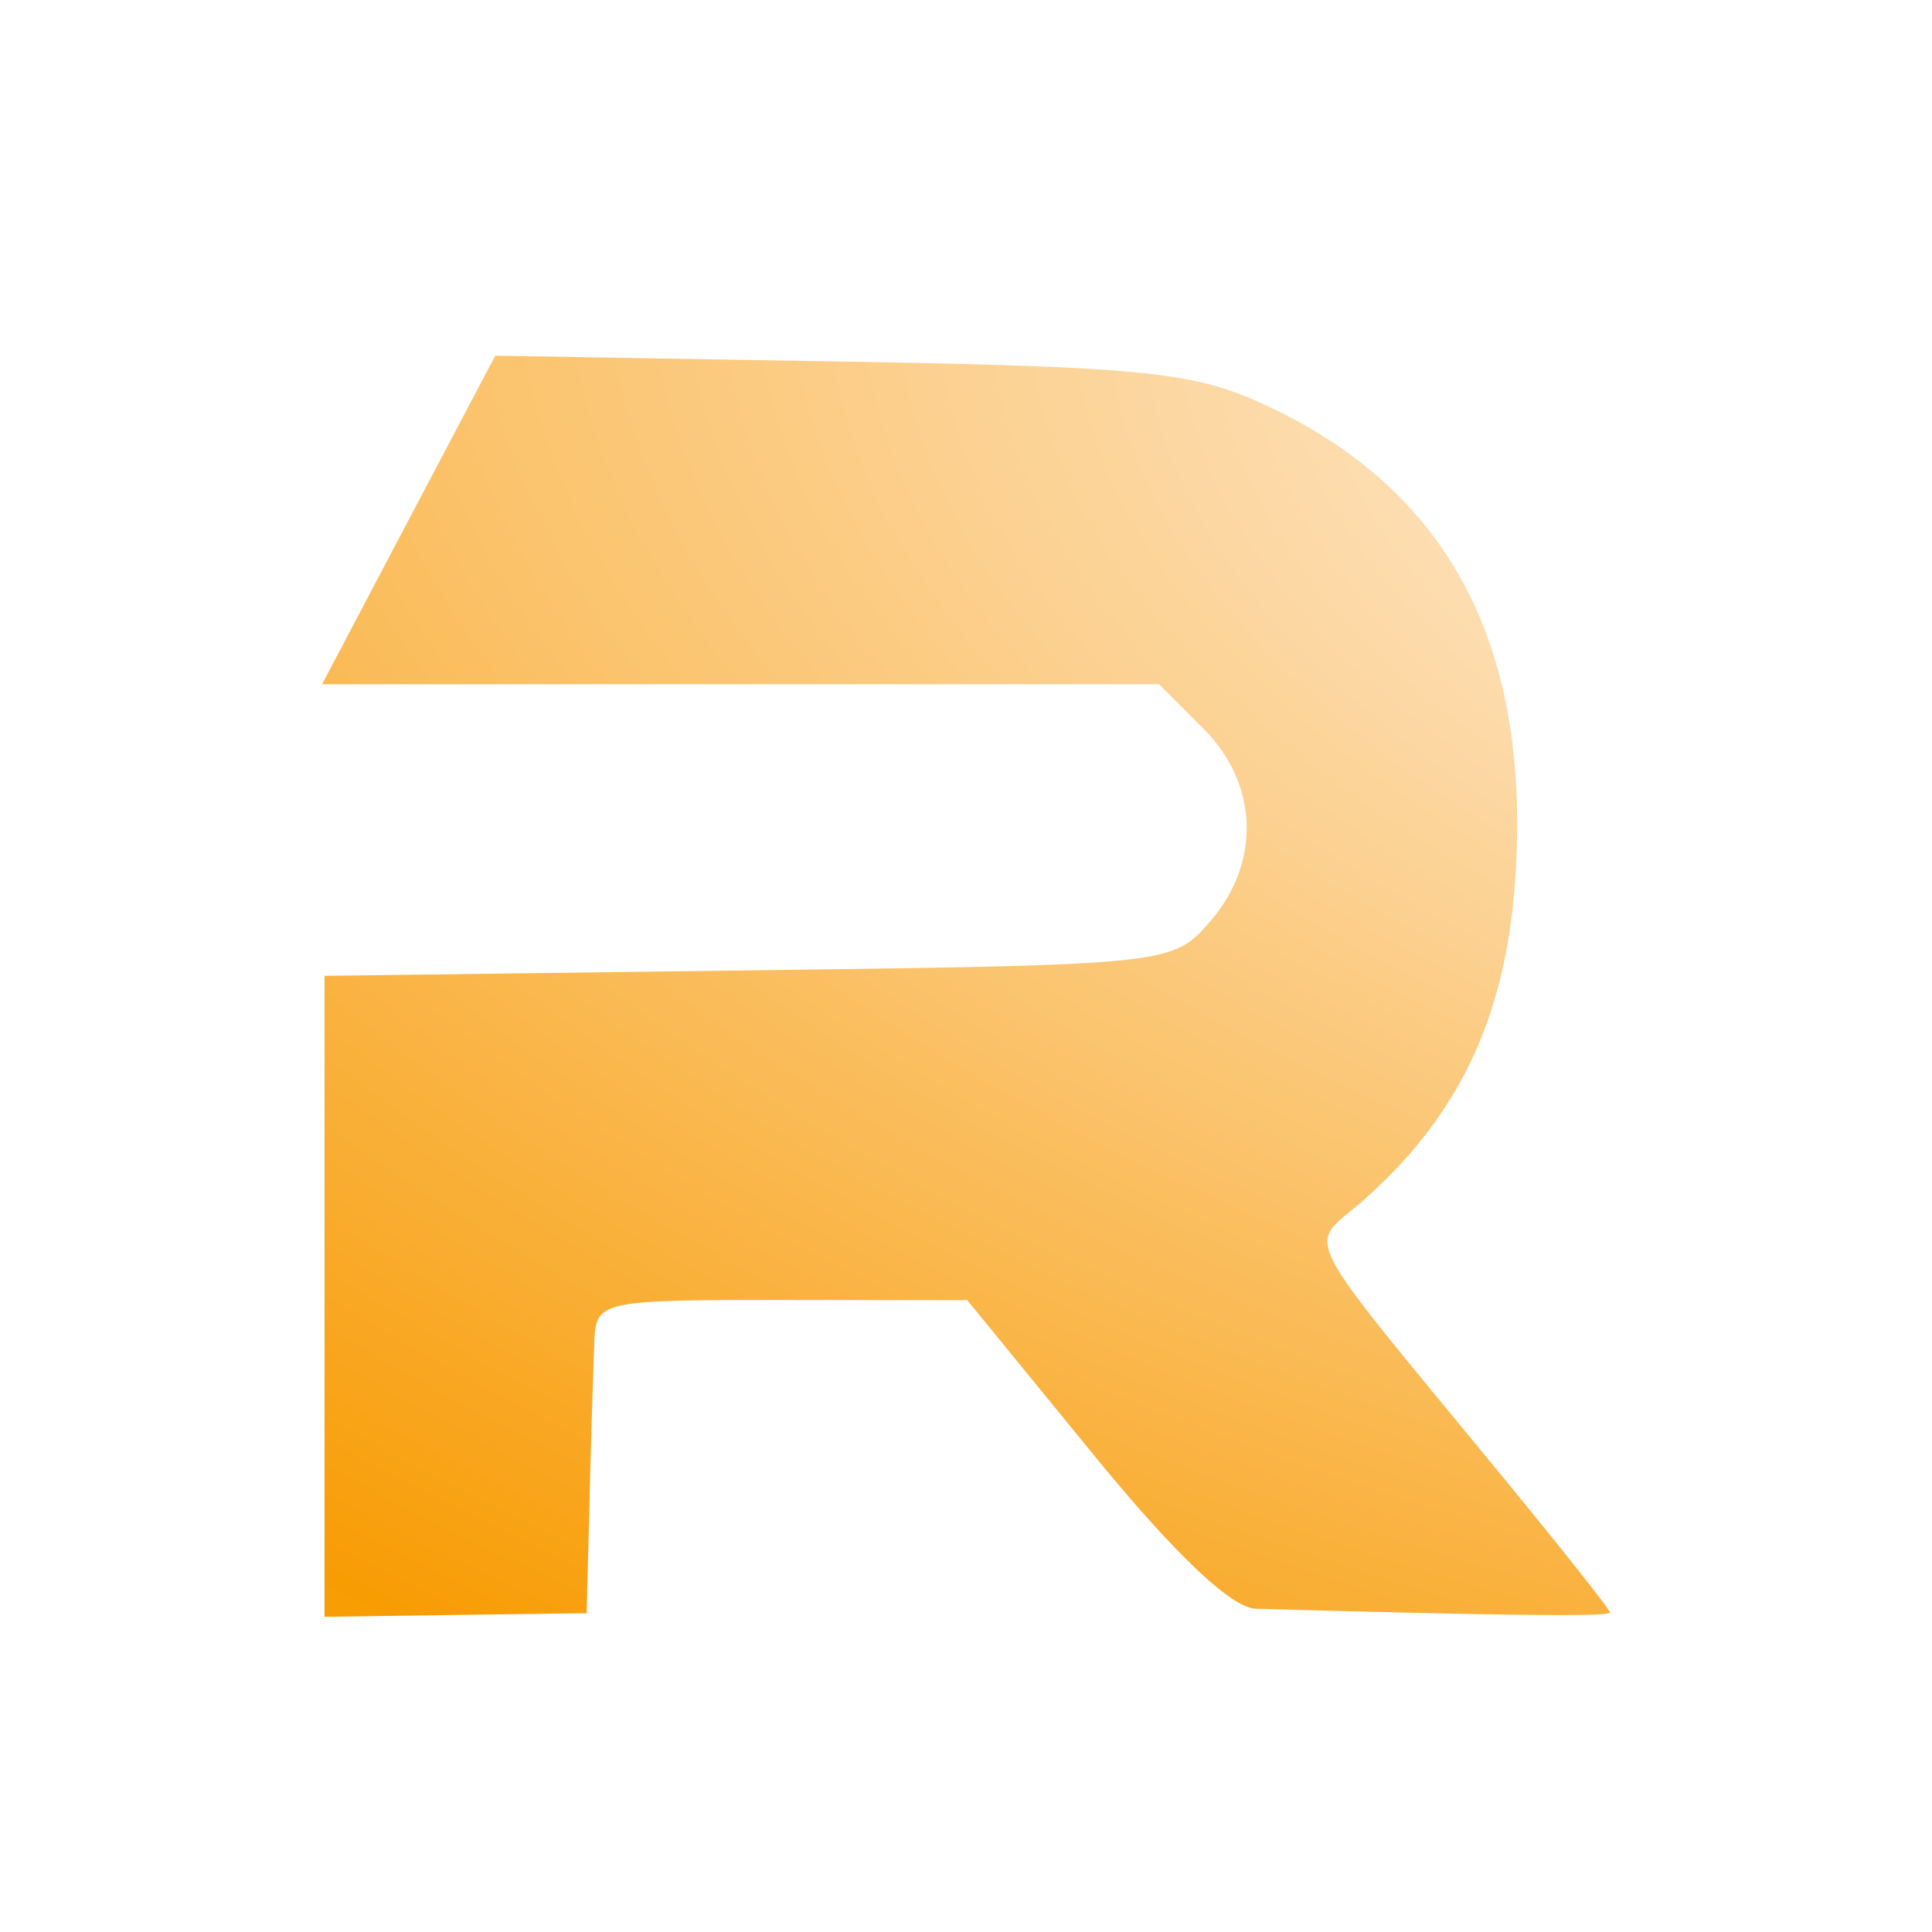 <svg xmlns="http://www.w3.org/2000/svg" xmlns:xlink="http://www.w3.org/1999/xlink" width="106.704" height="106.704" viewBox="0 0 28.232 28.232"><defs><radialGradient xlink:href="#a" id="b" cx="46.377" cy="55.739" fx="46.377" fy="55.739" r="98.856" gradientTransform="matrix(1.616 .205 -.104 .822 -10.815 43.952)" gradientUnits="userSpaceOnUse"/><radialGradient xlink:href="#a" id="e" cx="46.377" cy="55.739" fx="46.377" fy="55.739" r="98.856" gradientTransform="matrix(1.616 .205 -.104 .822 -10.815 43.952)" gradientUnits="userSpaceOnUse"/><radialGradient r="98.856" fy="55.739" fx="46.377" cy="55.739" cx="46.377" gradientTransform="matrix(1.616 .205 -.104 .822 -10.815 43.952)" gradientUnits="userSpaceOnUse" id="g" xlink:href="#a"/><radialGradient r="98.856" fy="55.739" fx="46.377" cy="55.739" cx="46.377" gradientTransform="matrix(1.616 .205 -.104 .822 -10.815 43.952)" gradientUnits="userSpaceOnUse" id="i" xlink:href="#a"/><radialGradient r="98.856" fy="55.739" fx="46.377" cy="55.739" cx="46.377" gradientTransform="matrix(1.616 .205 -.104 .822 -10.815 43.952)" gradientUnits="userSpaceOnUse" id="j" xlink:href="#a"/><radialGradient r="98.856" fy="55.739" fx="46.377" cy="55.739" cx="46.377" gradientTransform="matrix(1.616 .205 -.104 .822 -10.815 43.952)" gradientUnits="userSpaceOnUse" id="k" xlink:href="#a"/><radialGradient r="98.856" fy="55.739" fx="46.377" cy="55.739" cx="46.377" gradientTransform="matrix(1.616 .205 -.104 .822 -10.815 43.952)" gradientUnits="userSpaceOnUse" id="l" xlink:href="#a"/><radialGradient r="98.856" fy="55.739" fx="46.377" cy="55.739" cx="46.377" gradientTransform="matrix(1.616 .205 -.104 .822 -10.815 43.952)" gradientUnits="userSpaceOnUse" id="m" xlink:href="#a"/><radialGradient r="98.856" fy="55.739" fx="46.377" cy="55.739" cx="46.377" gradientTransform="matrix(1.616 .205 -.104 .822 -10.815 43.952)" gradientUnits="userSpaceOnUse" id="n" xlink:href="#a"/><radialGradient r="98.856" fy="55.739" fx="46.377" cy="55.739" cx="46.377" gradientTransform="matrix(1.616 .205 -.104 .822 -10.815 43.952)" gradientUnits="userSpaceOnUse" id="o" xlink:href="#a"/><radialGradient r="98.856" fy="55.739" fx="46.377" cy="55.739" cx="46.377" gradientTransform="matrix(1.616 .205 -.104 .822 -10.815 43.952)" gradientUnits="userSpaceOnUse" id="p" xlink:href="#a"/><radialGradient r="98.856" fy="55.739" fx="46.377" cy="55.739" cx="46.377" gradientTransform="matrix(1.616 .205 -.104 .822 -10.815 43.952)" gradientUnits="userSpaceOnUse" id="q" xlink:href="#a"/><radialGradient r="98.856" fy="55.739" fx="46.377" cy="55.739" cx="46.377" gradientTransform="matrix(1.616 .205 -.104 .822 -10.815 43.952)" gradientUnits="userSpaceOnUse" id="r" xlink:href="#a"/><radialGradient r="98.856" fy="55.739" fx="46.377" cy="55.739" cx="46.377" gradientTransform="matrix(1.616 .205 -.104 .822 -10.815 43.952)" gradientUnits="userSpaceOnUse" id="s" xlink:href="#a"/><radialGradient r="98.856" fy="55.739" fx="46.377" cy="55.739" cx="46.377" gradientTransform="matrix(1.616 .205 -.104 .822 -10.815 43.952)" gradientUnits="userSpaceOnUse" id="t" xlink:href="#a"/><radialGradient r="98.856" fy="55.739" fx="46.377" cy="55.739" cx="46.377" gradientTransform="matrix(1.616 .205 -.104 .822 -10.815 43.952)" gradientUnits="userSpaceOnUse" id="u" xlink:href="#a"/><radialGradient r="98.856" fy="55.739" fx="46.377" cy="55.739" cx="46.377" gradientTransform="matrix(1.616 .205 -.104 .822 -10.815 43.952)" gradientUnits="userSpaceOnUse" id="h" xlink:href="#a"/><radialGradient r="98.856" fy="55.739" fx="46.377" cy="55.739" cx="46.377" gradientTransform="matrix(1.616 .205 -.104 .822 -10.815 43.952)" gradientUnits="userSpaceOnUse" id="f" xlink:href="#a"/><radialGradient xlink:href="#a" id="d" gradientUnits="userSpaceOnUse" gradientTransform="matrix(1.616 .205 -.104 .822 -10.815 43.952)" cx="46.377" cy="55.739" fx="46.377" fy="55.739" r="98.856"/><radialGradient xlink:href="#a" id="c" gradientUnits="userSpaceOnUse" gradientTransform="matrix(1.616 .205 -.104 .822 -10.815 43.952)" cx="46.377" cy="55.739" fx="46.377" fy="55.739" r="98.856"/><linearGradient id="a"><stop offset="0" style="stop-color:#fffaff;stop-opacity:1"/><stop style="stop-color:#f89c04;stop-opacity:1" offset=".302"/><stop offset=".479" style="stop-color:#fbda00;stop-opacity:1"/><stop offset=".657" style="stop-color:#f6a803;stop-opacity:1"/><stop offset=".755" style="stop-color:#ffa702;stop-opacity:1"/><stop offset="1" style="stop-color:#f1ce00;stop-opacity:1"/></linearGradient></defs><g style="fill:url(#b);fill-opacity:1;filter:url(#filter1002)"><g style="fill:url(#c);fill-opacity:1" transform="translate(-23.352 -92.845)"><path style="fill:url(#d);fill-opacity:1;stroke:none;stroke-width:.265" d="M28.094 111.787v-4.682l6.196-.08c6.167-.08 6.198-.083 6.746-.716.746-.86.706-2.012-.098-2.815l-.65-.65h-12.23l1.265-2.4 1.266-2.401 5.036.085c4.447.076 5.176.15 6.227.64 2.67 1.243 3.862 3.494 3.645 6.88-.133 2.06-.829 3.525-2.272 4.78-.761.66-.931.33 2 3.894.91 1.106 1.654 2.045 1.654 2.086 0 .063-1.447.048-5.176-.055-.355-.01-1.188-.8-2.381-2.262l-1.836-2.247-2.712-.002c-2.629-.002-2.712.016-2.737.594a217.9 217.9 0 0 0-.069 2.288l-.044 1.694-1.915.026-1.915.027v-4.683z"/></g></g><g style="fill:url(#e);fill-opacity:1;filter:url(#filter1002-2)"><g style="fill:url(#f);fill-opacity:1" transform="translate(422.75 14.384)"><path style="fill:url(#g);fill-opacity:1;stroke:none;stroke-width:.265" d="M24.919 129.82c-9.576-.155-9.825-.19-12.574-1.71-3.259-1.805-6.145-5.862-6.731-9.463-.418-2.568-.313-20.396.133-22.544.959-4.62 3.756-7.973 8.191-9.819l1.853-.77h66.145l3.44.74c3.881.836 7.325 1.948 10.054 3.247 1.968.936 3.837 2.325 3.837 2.851 0 .404-6.267.358-7.814-.056-1.388-.372-5.065-.783-8.987-1.004-1.747-.099-17.237-.189-34.423-.2l-31.247-.022-1.817.926c-1.435.732-2.027 1.228-2.82 2.365-.553.791-1.128 1.895-1.278 2.452-.172.64-.244 4.85-.195 11.417l.078 10.404.957 1.564c.59.965 1.44 1.894 2.216 2.426 2.562 1.755.578 1.671 36.929 1.56 18.107-.055 33.518-.182 34.245-.282 4.172-.576 6.24-.756 9.99-.87 3.44-.104 4.143-.063 4.029.233-.18.47-3.142 2.46-4.486 3.015-3.83 1.578-11.01 3.253-14.824 3.457-3.675.197-44.116.258-54.901.083zm58.185-13.363c-.74-.391-.91-.714-3.298-6.205-.98-2.255-1.866-4.195-1.967-4.31-.1-.114-1.053 1.828-2.115 4.316-2.364 5.536-2.77 6.184-3.945 6.297-1.212.117-2.037-.714-2.413-2.432-.565-2.58-3.172-15.57-3.172-15.805 0-.13.952-.236 2.116-.236 1.165 0 2.117.032 2.117.072 0 .118 1.358 7.694 1.457 8.13.05.218.1.57.11.78.036.67.472-.029 1.477-2.368a347.283 347.283 0 0 1 1.32-3.043 62.35 62.35 0 0 0 .805-1.925c.248-.622.672-1.287.943-1.476.68-.477 1.935-.238 2.63.502.553.59 1.88 3.343 3.34 6.933.37.909.762 1.597.87 1.53.109-.067.54-2.15.96-4.629l.763-4.506h2.011c1.106 0 2.073.062 2.15.138.076.076.034.642-.094 1.257a6105.78 6105.78 0 0 0-2.864 14.02c-.317 1.578-1.21 2.944-2.073 3.17-.27.07-.777-.024-1.128-.21zm-55.01-4.67v-4.682l6.196-.08c6.167-.08 6.198-.083 6.746-.716.746-.86.706-2.012-.098-2.815l-.65-.65h-12.23l1.265-2.4 1.266-2.401 5.036.085c4.447.076 5.176.15 6.227.64 2.67 1.243 3.862 3.494 3.645 6.88-.133 2.06-.829 3.525-2.272 4.78-.761.66-.931.33 2 3.894.91 1.106 1.654 2.045 1.654 2.086 0 .063-1.447.048-5.176-.055-.355-.01-1.188-.8-2.381-2.262l-1.836-2.247-2.712-.002c-2.629-.002-2.712.016-2.737.594a217.9 217.9 0 0 0-.069 2.288l-.044 1.694-1.915.026-1.915.027v-4.683zm19.579 4.486c0-.112 1.898-3.998 4.219-8.637 4.269-8.535 4.935-9.554 6.247-9.554 1.378 0 2.131 1.155 6.338 9.717 2.254 4.589 4.098 8.43 4.098 8.537 0 .106-3.334.184-7.408.172-4.075-.011-7.409-.036-7.409-.055 0-.087 2.18-4.493 2.27-4.585.054-.057 1.188-.141 2.519-.187 1.33-.045 2.47-.133 2.533-.195.062-.063-.565-1.499-1.395-3.191-.83-1.693-1.538-3.047-1.574-3.008-.036.039-1.279 2.452-2.762 5.362s-2.807 5.408-2.943 5.55c-.29.302-4.733.371-4.733.074zm49.643-.182c.05-.228.816-4.046 1.702-8.484.886-4.439 1.787-8.343 2.002-8.677.845-1.313 2.597-1.278 3.354.067.399.71 3.892 8.604 4.077 9.216.276.91.74.254 2.123-3.008 2.976-7.014 3.442-7.704 4.842-7.168.761.29 1.448 1.015 1.676 1.766.176.581 3.341 16.218 3.341 16.508 0 .098-.952.178-2.116.178-1.165 0-2.117-.064-2.117-.142 0-.474-1.601-9.107-1.708-9.214-.073-.072-.21.094-.306.37-.737 2.111-3.507 8.024-3.984 8.504-.326.328-.88.595-1.23.595-1.234 0-1.874-.9-3.757-5.284-1.371-3.19-1.889-4.154-2.041-3.795-.112.264-.531 2.382-.931 4.707l-.728 4.226-2.145.024c-1.817.021-2.131-.039-2.054-.39zm42.696.31c0-.037.547-1.08 1.215-2.315 1.117-2.066 1.282-2.248 2.05-2.274.46-.015 2.708-.045 4.996-.066 3.778-.035 4.208-.087 4.689-.568.672-.671.456-1.665-.435-2.004-.354-.135-2.486-.245-4.74-.245-4.233 0-4.99-.155-6.281-1.288-1.878-1.648-2.013-5.534-.274-7.878 1.087-1.465 2.282-1.681 9.297-1.681h6.188l-1.255 2.38-1.256 2.382h-4.82c-4.317 0-4.837.048-4.994.456-.335.873.493 1.066 4.556 1.064 2.143 0 4.201.121 4.573.272 3.522 1.422 4.788 6.695 2.326 9.683-1.504 1.824-1.719 1.872-9.154 2.019-3.675.073-6.681.101-6.68.063zm-13.604-.582c-1.664-.668-2.869-1.842-3.642-3.55-.578-1.277-.618-1.724-.696-7.783l-.084-6.428 1.936.078 1.935.078.08 5.66c.105 7.563.218 7.768 4.282 7.81 1.823.02 2.43-.08 3.179-.519 1.408-.825 1.571-1.665 1.509-7.776l-.054-5.308h3.837l.034 1.39c.144 5.915-.052 10.995-.478 12.35-.515 1.636-1.772 3.061-3.402 3.855-1.59.776-6.645.861-8.436.143zm36.381.065c-1.511-.534-3.175-2.214-4.135-4.176-.632-1.292-.78-1.98-.87-4.025-.203-4.636 1.48-7.788 4.825-9.04 1.335-.5 2.052-.561 6.518-.561 2.759 0 5.013.089 5.008.198-.005.11-.52 1.151-1.146 2.315l-1.137 2.117-3.947.132c-3.407.114-4.045.205-4.659.662-.712.53-1.365 1.753-1.654 3.1-.222 1.037.317 3.145.992 3.879 1.104 1.2 1.975 1.37 6.816 1.33 2.478-.02 4.56.017 4.627.084.067.068-.355.991-.939 2.053-.584 1.061-1.061 2.033-1.061 2.158 0 .422-7.952.228-9.238-.226zm12.138-.67c-.006-.62-.061-4.727-.122-9.129l-.11-8.003h3.937l.07 6.813.07 6.813 4.726.05c2.598.028 4.782.108 4.851.178.07.07-.389 1.087-1.02 2.26l-1.148 2.134-5.622.004-5.623.004-.01-1.124zm14.033-8v-9.132h6.902c3.795 0 6.86.089 6.81.198-.718 1.573-2.386 4.555-2.536 4.532-.107-.017-1.773-.016-3.701 0l-3.506.032v.926c0 1.058-.455.977 5.424.962 4.057-.011 3.97-.063 2.956 1.761-.462.83-1.008 1.838-1.215 2.238l-.375.728h-6.82l.081 1.124.081 1.125 4.102.045c2.255.025 4.433.055 4.838.066l.738.02-1.184 2.184-1.184 2.182-5.705.072-5.706.071z"/><g aria-label="ENTERTAINMENT" style="font-style:normal;font-variant:normal;font-weight:400;font-stretch:normal;font-size:10.583px;line-height:1.25;font-family:'bebas neue regular';-inkscape-font-specification:'bebas neue regular, ';letter-spacing:0;word-spacing:0;fill:url(#h);fill-opacity:1;stroke:none;stroke-width:.265"><path d="M101.834 123.525h2.267q.082 0 .141-.06.06-.059.06-.14v-.267q0-.082-.06-.14-.06-.06-.14-.06h-2.268v-1.563h2.43q.082 0 .14-.06.06-.059.06-.14v-.267q0-.082-.06-.14-.058-.06-.14-.06h-2.934q-.081 0-.14.06-.06.059-.06.14v4.786q0 .081.06.14.059.06.14.06h2.993q.082 0 .141-.06.06-.059.06-.14v-.267q0-.081-.06-.14-.06-.06-.14-.06h-2.49z" style="font-style:normal;font-variant:normal;font-weight:400;font-stretch:normal;font-size:7.408px;font-family:Rubik;-inkscape-font-specification:Rubik;letter-spacing:3.651px;fill:url(#i);fill-opacity:1;stroke-width:.265"/><path d="M112.574 125.814q-.097 0-.163-.06-.067-.059-.134-.162l-2.407-3.623v3.645q0 .081-.06.14-.059.06-.14.06h-.304q-.082 0-.14-.06-.06-.059-.06-.14v-4.786q0-.081.06-.14.058-.06.14-.06h.26q.096 0 .162.06.067.059.134.162l2.407 3.623v-3.645q0-.081.06-.14.059-.06.14-.06h.304q.082 0 .14.06.06.059.06.14v4.786q0 .081-.06.14-.058.06-.14.06z" style="font-style:normal;font-variant:normal;font-weight:400;font-stretch:normal;font-size:7.408px;font-family:Rubik;-inkscape-font-specification:Rubik;letter-spacing:3.651px;fill:url(#j);fill-opacity:1;stroke-width:.265"/><path d="M121.162 120.628q.081 0 .14.06.06.059.06.14v.267q0 .081-.06.14-.059.06-.14.06h-1.386v4.319q0 .081-.059.14-.06.06-.14.06h-.305q-.081 0-.14-.06-.06-.059-.06-.14v-4.32h-1.385q-.081 0-.14-.058-.06-.06-.06-.141v-.267q0-.081.06-.14.059-.06.14-.06z" style="font-style:normal;font-variant:normal;font-weight:400;font-stretch:normal;font-size:7.408px;font-family:Rubik;-inkscape-font-specification:Rubik;letter-spacing:3.651px;fill:url(#k);fill-opacity:1;stroke-width:.265"/><path d="M126.52 123.525h2.266q.082 0 .141-.06.06-.059.06-.14v-.267q0-.082-.06-.14-.06-.06-.14-.06h-2.268v-1.563h2.43q.082 0 .141-.06.06-.059.06-.14v-.267q0-.082-.06-.14-.06-.06-.14-.06h-2.934q-.082 0-.141.06-.06.059-.06.14v4.786q0 .081.06.14.06.06.14.06h2.994q.081 0 .14-.06.06-.059.06-.14v-.267q0-.081-.06-.14-.059-.06-.14-.06h-2.49z" style="font-style:normal;font-variant:normal;font-weight:400;font-stretch:normal;font-size:7.408px;font-family:Rubik;-inkscape-font-specification:Rubik;letter-spacing:3.651px;fill:url(#l);fill-opacity:1;stroke-width:.265"/><path d="M135.844 120.628q.778 0 1.282.385.503.378.503 1.149 0 .577-.289.94-.288.363-.777.519l1.118 1.948q.022.045.022.082 0 .067-.051.118-.045.045-.112.045h-.318q-.208 0-.319-.2l-1.074-1.89h-1.274v1.89q0 .081-.06.14-.059.06-.14.06h-.304q-.081 0-.14-.06-.06-.059-.06-.14v-4.786q0-.081.06-.14.059-.06.14-.06zm-.037 2.43q1.119 0 1.119-.896 0-.46-.282-.66-.281-.207-.837-.207h-1.252v1.763z" style="font-style:normal;font-variant:normal;font-weight:400;font-stretch:normal;font-size:7.408px;font-family:Rubik;-inkscape-font-specification:Rubik;letter-spacing:3.651px;fill:url(#m);fill-opacity:1;stroke-width:.265"/><path d="M145.529 120.628q.081 0 .14.06.06.059.06.14v.267q0 .081-.06.14-.059.06-.14.06h-1.386v4.319q0 .081-.06.14-.058.06-.14.06h-.304q-.081 0-.14-.06-.06-.059-.06-.14v-4.32h-1.385q-.082 0-.14-.058-.06-.06-.06-.141v-.267q0-.081.06-.14.058-.06.14-.06z" style="font-style:normal;font-variant:normal;font-weight:400;font-stretch:normal;font-size:7.408px;font-family:Rubik;-inkscape-font-specification:Rubik;letter-spacing:3.651px;fill:url(#n);fill-opacity:1;stroke-width:.265"/><path d="m150.775 124.643-.385.986q-.067.185-.289.185h-.274q-.067 0-.119-.045-.044-.051-.044-.118 0-.037.03-.104l1.815-4.674q.096-.245.333-.245h.445q.237 0 .333.245l1.808 4.674q.03.067.03.104 0 .067-.053.118-.044.045-.11.045h-.275q-.222 0-.289-.185l-.385-.986zm2.312-.666-1.023-2.645-1.03 2.645z" style="font-style:normal;font-variant:normal;font-weight:400;font-stretch:normal;font-size:7.408px;font-family:Rubik;-inkscape-font-specification:Rubik;letter-spacing:3.651px;fill:url(#o);fill-opacity:1;stroke-width:.265"/><path d="M159.07 125.814q-.082 0-.142-.06-.059-.059-.059-.14v-4.786q0-.081.06-.14.059-.06.14-.06h.304q.081 0 .14.06.06.059.06.14v4.786q0 .081-.06.14-.059.06-.14.06z" style="font-style:normal;font-variant:normal;font-weight:400;font-stretch:normal;font-size:7.408px;font-family:Rubik;-inkscape-font-specification:Rubik;letter-spacing:3.651px;fill:url(#p);fill-opacity:1;stroke-width:.265"/><path d="M167.91 125.814q-.096 0-.162-.06-.067-.059-.134-.162l-2.408-3.623v3.645q0 .081-.059.14-.06.06-.14.06h-.304q-.082 0-.141-.06-.06-.059-.06-.14v-4.786q0-.081.06-.14.06-.06.14-.06h.26q.096 0 .163.06.067.059.133.162l2.408 3.623v-3.645q0-.081.06-.14.059-.06.14-.06h.304q.081 0 .14.06.06.059.06.14v4.786q0 .081-.06.14-.059.06-.14.06z" style="font-style:normal;font-variant:normal;font-weight:400;font-stretch:normal;font-size:7.408px;font-family:Rubik;-inkscape-font-specification:Rubik;letter-spacing:3.651px;fill:url(#q);fill-opacity:1;stroke-width:.265"/><path d="M177.091 120.865q.119-.237.326-.237h.282q.081 0 .14.06.06.059.06.14v4.786q0 .081-.06.14-.059.06-.14.06h-.304q-.082 0-.14-.06-.06-.059-.06-.14v-3.512l-1.156 2.23q-.06.119-.133.178-.067.06-.17.06h-.282q-.104 0-.178-.06-.067-.06-.126-.178l-1.156-2.23v3.512q0 .081-.059.14-.06.06-.14.06h-.304q-.082 0-.141-.06-.06-.059-.06-.14v-4.786q0-.081.06-.14.06-.06.14-.06h.282q.208 0 .326.237l1.497 2.897z" style="font-style:normal;font-variant:normal;font-weight:400;font-stretch:normal;font-size:7.408px;font-family:Rubik;-inkscape-font-specification:Rubik;letter-spacing:3.651px;fill:url(#r);fill-opacity:1;stroke-width:.265"/><path d="M183.535 123.525h2.267q.081 0 .14-.06.06-.059.06-.14v-.267q0-.082-.06-.14-.059-.06-.14-.06h-2.267v-1.563h2.43q.081 0 .14-.06.06-.059.06-.14v-.267q0-.082-.06-.14-.059-.06-.14-.06h-2.934q-.082 0-.14.06-.06.059-.06.14v4.786q0 .081.06.14.058.06.14.06h2.993q.081 0 .14-.06.06-.059.06-.14v-.267q0-.081-.06-.14-.059-.06-.14-.06h-2.49z" style="font-style:normal;font-variant:normal;font-weight:400;font-stretch:normal;font-size:7.408px;font-family:Rubik;-inkscape-font-specification:Rubik;letter-spacing:3.651px;fill:url(#s);fill-opacity:1;stroke-width:.265"/><path d="M194.274 125.814q-.096 0-.163-.06-.066-.059-.133-.162l-2.408-3.623v3.645q0 .081-.06.14-.058.06-.14.06h-.304q-.081 0-.14-.06-.06-.059-.06-.14v-4.786q0-.081.06-.14.059-.06.14-.06h.26q.096 0 .163.06.066.059.133.162l2.408 3.623v-3.645q0-.081.059-.14.06-.06.14-.06h.304q.082 0 .141.06.06.059.06.14v4.786q0 .081-.06.14-.06.06-.14.06z" style="font-style:normal;font-variant:normal;font-weight:400;font-stretch:normal;font-size:7.408px;font-family:Rubik;-inkscape-font-specification:Rubik;letter-spacing:3.651px;fill:url(#t);fill-opacity:1;stroke-width:.265"/><path d="M202.862 120.628q.082 0 .14.06.06.059.06.14v.267q0 .081-.06.14-.058.06-.14.06h-1.385v4.319q0 .081-.06.14-.059.06-.14.06h-.304q-.082 0-.14-.06-.06-.059-.06-.14v-4.32h-1.386q-.081 0-.14-.058-.06-.06-.06-.141v-.267q0-.081.06-.14.059-.06.14-.06z" style="font-style:normal;font-variant:normal;font-weight:400;font-stretch:normal;font-size:7.408px;font-family:Rubik;-inkscape-font-specification:Rubik;letter-spacing:3.651px;fill:url(#u);fill-opacity:1;stroke-width:.265"/></g></g></g></svg>